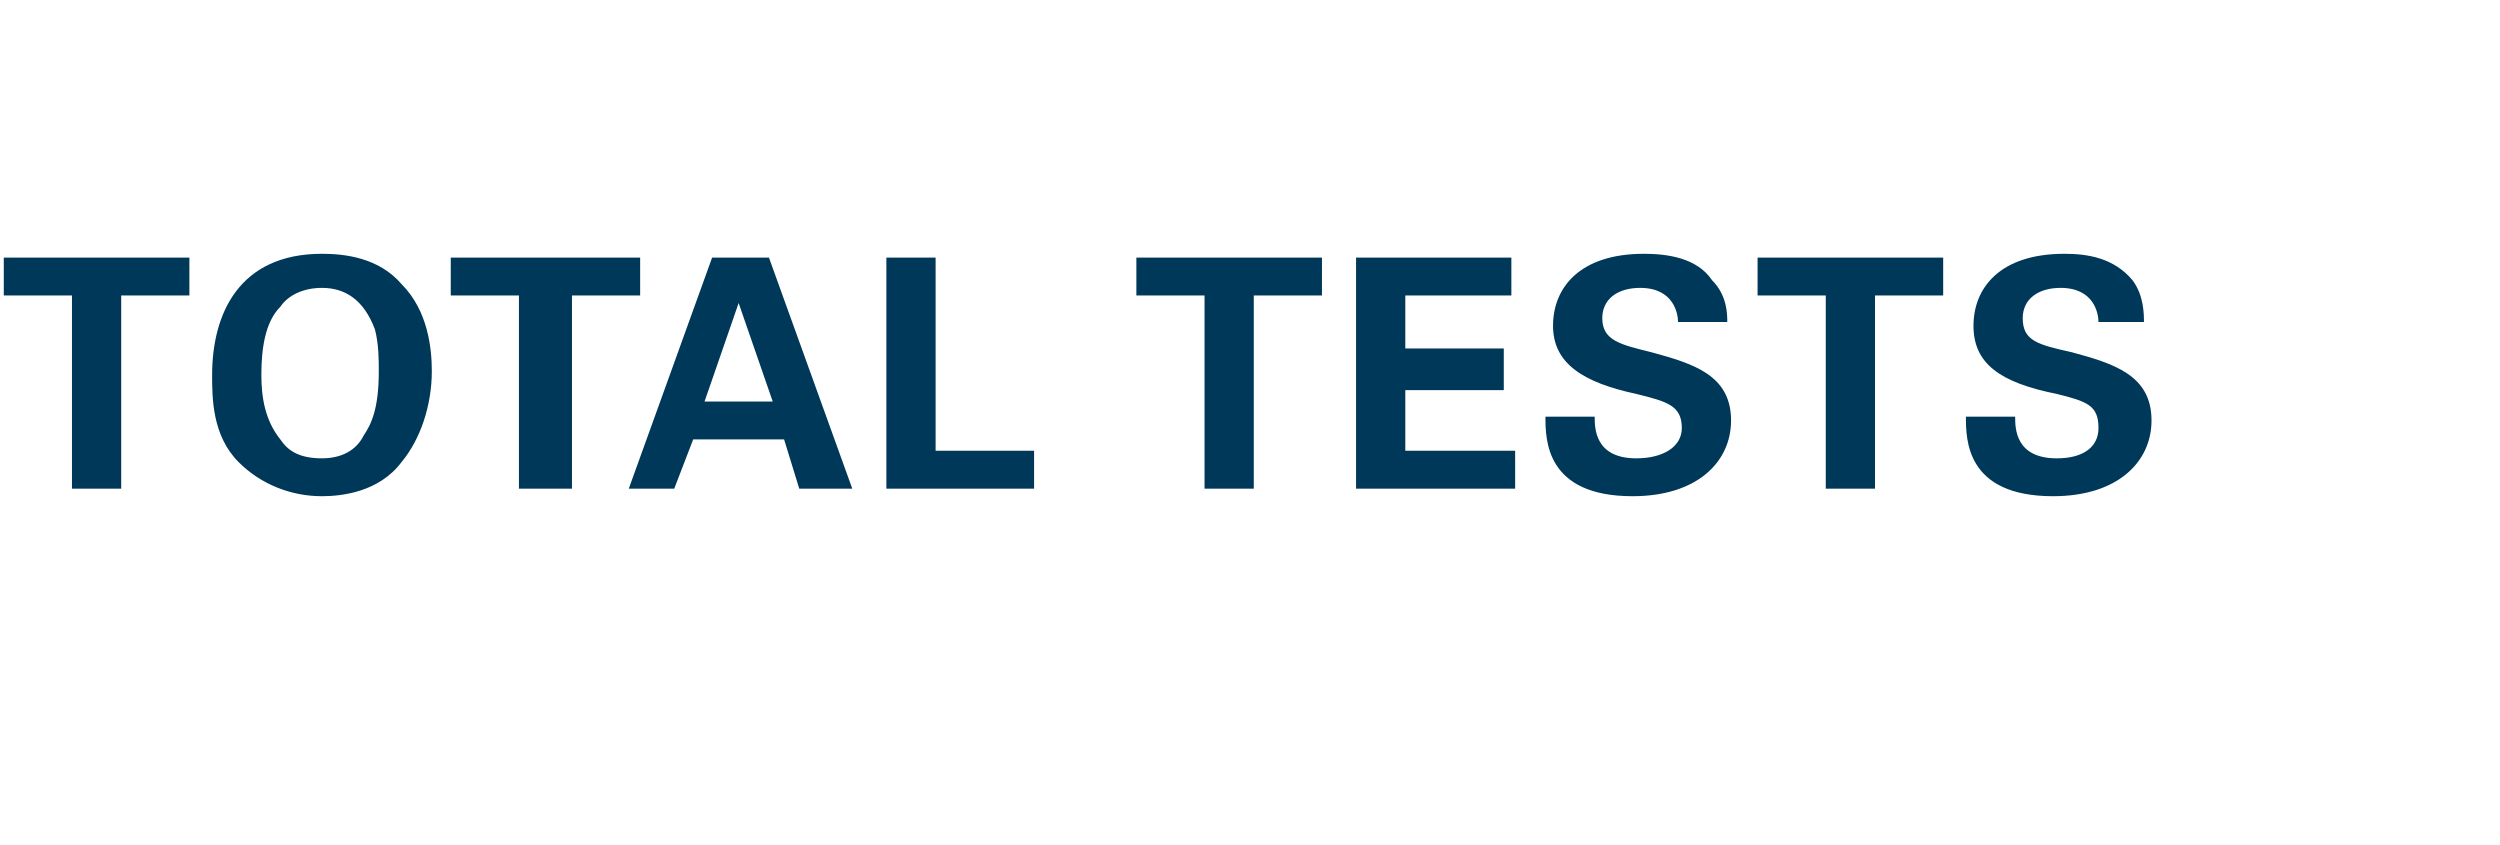 <?xml version="1.0" standalone="no"?><!DOCTYPE svg PUBLIC "-//W3C//DTD SVG 1.1//EN" "http://www.w3.org/Graphics/SVG/1.1/DTD/svg11.dtd"><svg xmlns="http://www.w3.org/2000/svg" version="1.1" width="66px" height="22.3px" viewBox="0 -1 66 22.3" style="top:-1px">  <desc>TOTAL TESTS</desc>  <defs/>  <g id="Polygon146858">    <path d="M 1.9 6.8 L 0.1 6.8 L 0.1 5.8 L 5 5.8 L 5 6.8 L 3.2 6.8 L 3.2 11.9 L 1.9 11.9 L 1.9 6.8 Z M 8.5 5.7 C 9.1 5.7 10 5.8 10.6 6.5 C 11.3 7.2 11.4 8.2 11.4 8.8 C 11.4 9.7 11.1 10.6 10.6 11.2 C 10 12 9 12.1 8.5 12.1 C 7.7 12.1 6.9 11.8 6.3 11.2 C 5.6 10.5 5.6 9.5 5.6 8.9 C 5.6 7.3 6.3 5.7 8.5 5.7 Z M 7.4 10.6 C 7.6 10.9 7.9 11.1 8.5 11.1 C 9 11.1 9.4 10.9 9.6 10.5 C 9.8 10.2 10 9.8 10 8.8 C 10 8.5 10 8.1 9.9 7.7 C 9.6 6.9 9.1 6.6 8.5 6.6 C 8 6.6 7.6 6.8 7.4 7.1 C 7 7.5 6.9 8.2 6.9 8.9 C 6.9 9.5 7 10.1 7.4 10.6 Z M 13.7 6.8 L 11.9 6.8 L 11.9 5.8 L 16.9 5.8 L 16.9 6.8 L 15.1 6.8 L 15.1 11.9 L 13.7 11.9 L 13.7 6.8 Z M 20.3 5.8 L 22.5 11.9 L 21.1 11.9 L 20.7 10.6 L 18.3 10.6 L 17.8 11.9 L 16.6 11.9 L 18.8 5.8 L 20.3 5.8 Z M 20.4 9.6 L 19.5 7 L 18.6 9.6 L 20.4 9.6 Z M 23.4 5.8 L 24.7 5.8 L 24.7 10.9 L 27.3 10.9 L 27.3 11.9 L 23.4 11.9 L 23.4 5.8 Z M 31.8 6.8 L 30 6.8 L 30 5.8 L 34.9 5.8 L 34.9 6.8 L 33.1 6.8 L 33.1 11.9 L 31.8 11.9 L 31.8 6.8 Z M 35.8 5.8 L 39.9 5.8 L 39.9 6.8 L 37.1 6.8 L 37.1 8.2 L 39.7 8.2 L 39.7 9.3 L 37.1 9.3 L 37.1 10.9 L 40 10.9 L 40 11.9 L 35.8 11.9 L 35.8 5.8 Z M 42.1 10 C 42.1 10.3 42.1 11.1 43.2 11.1 C 43.9 11.1 44.4 10.8 44.4 10.3 C 44.4 9.7 44 9.6 43.2 9.4 C 41.8 9.1 41 8.6 41 7.6 C 41 6.6 41.7 5.7 43.4 5.7 C 44 5.7 44.8 5.8 45.2 6.4 C 45.6 6.8 45.6 7.3 45.6 7.5 C 45.6 7.5 44.3 7.5 44.3 7.5 C 44.3 7.3 44.2 6.6 43.3 6.6 C 42.7 6.6 42.3 6.9 42.3 7.4 C 42.3 8 42.8 8.1 43.6 8.3 C 44.7 8.6 45.7 8.9 45.7 10.1 C 45.7 11.2 44.8 12.1 43.1 12.1 C 40.8 12.1 40.8 10.6 40.8 10 C 40.8 10 42.1 10 42.1 10 Z M 48.2 6.8 L 46.4 6.8 L 46.4 5.8 L 51.3 5.8 L 51.3 6.8 L 49.5 6.8 L 49.5 11.9 L 48.2 11.9 L 48.2 6.8 Z M 53.2 10 C 53.2 10.3 53.2 11.1 54.3 11.1 C 55 11.1 55.4 10.8 55.4 10.3 C 55.4 9.7 55.1 9.6 54.3 9.4 C 52.8 9.1 52.1 8.6 52.1 7.6 C 52.1 6.6 52.8 5.7 54.5 5.7 C 55.1 5.7 55.8 5.8 56.3 6.4 C 56.6 6.8 56.6 7.3 56.6 7.5 C 56.6 7.5 55.4 7.5 55.4 7.5 C 55.4 7.3 55.3 6.6 54.4 6.6 C 53.8 6.6 53.4 6.9 53.4 7.4 C 53.4 8 53.8 8.1 54.7 8.3 C 55.8 8.6 56.8 8.9 56.8 10.1 C 56.8 11.2 55.9 12.1 54.2 12.1 C 51.9 12.1 51.9 10.6 51.9 10 C 51.9 10 53.2 10 53.2 10 Z " stroke="none" fill="#003859"/>  </g></svg>